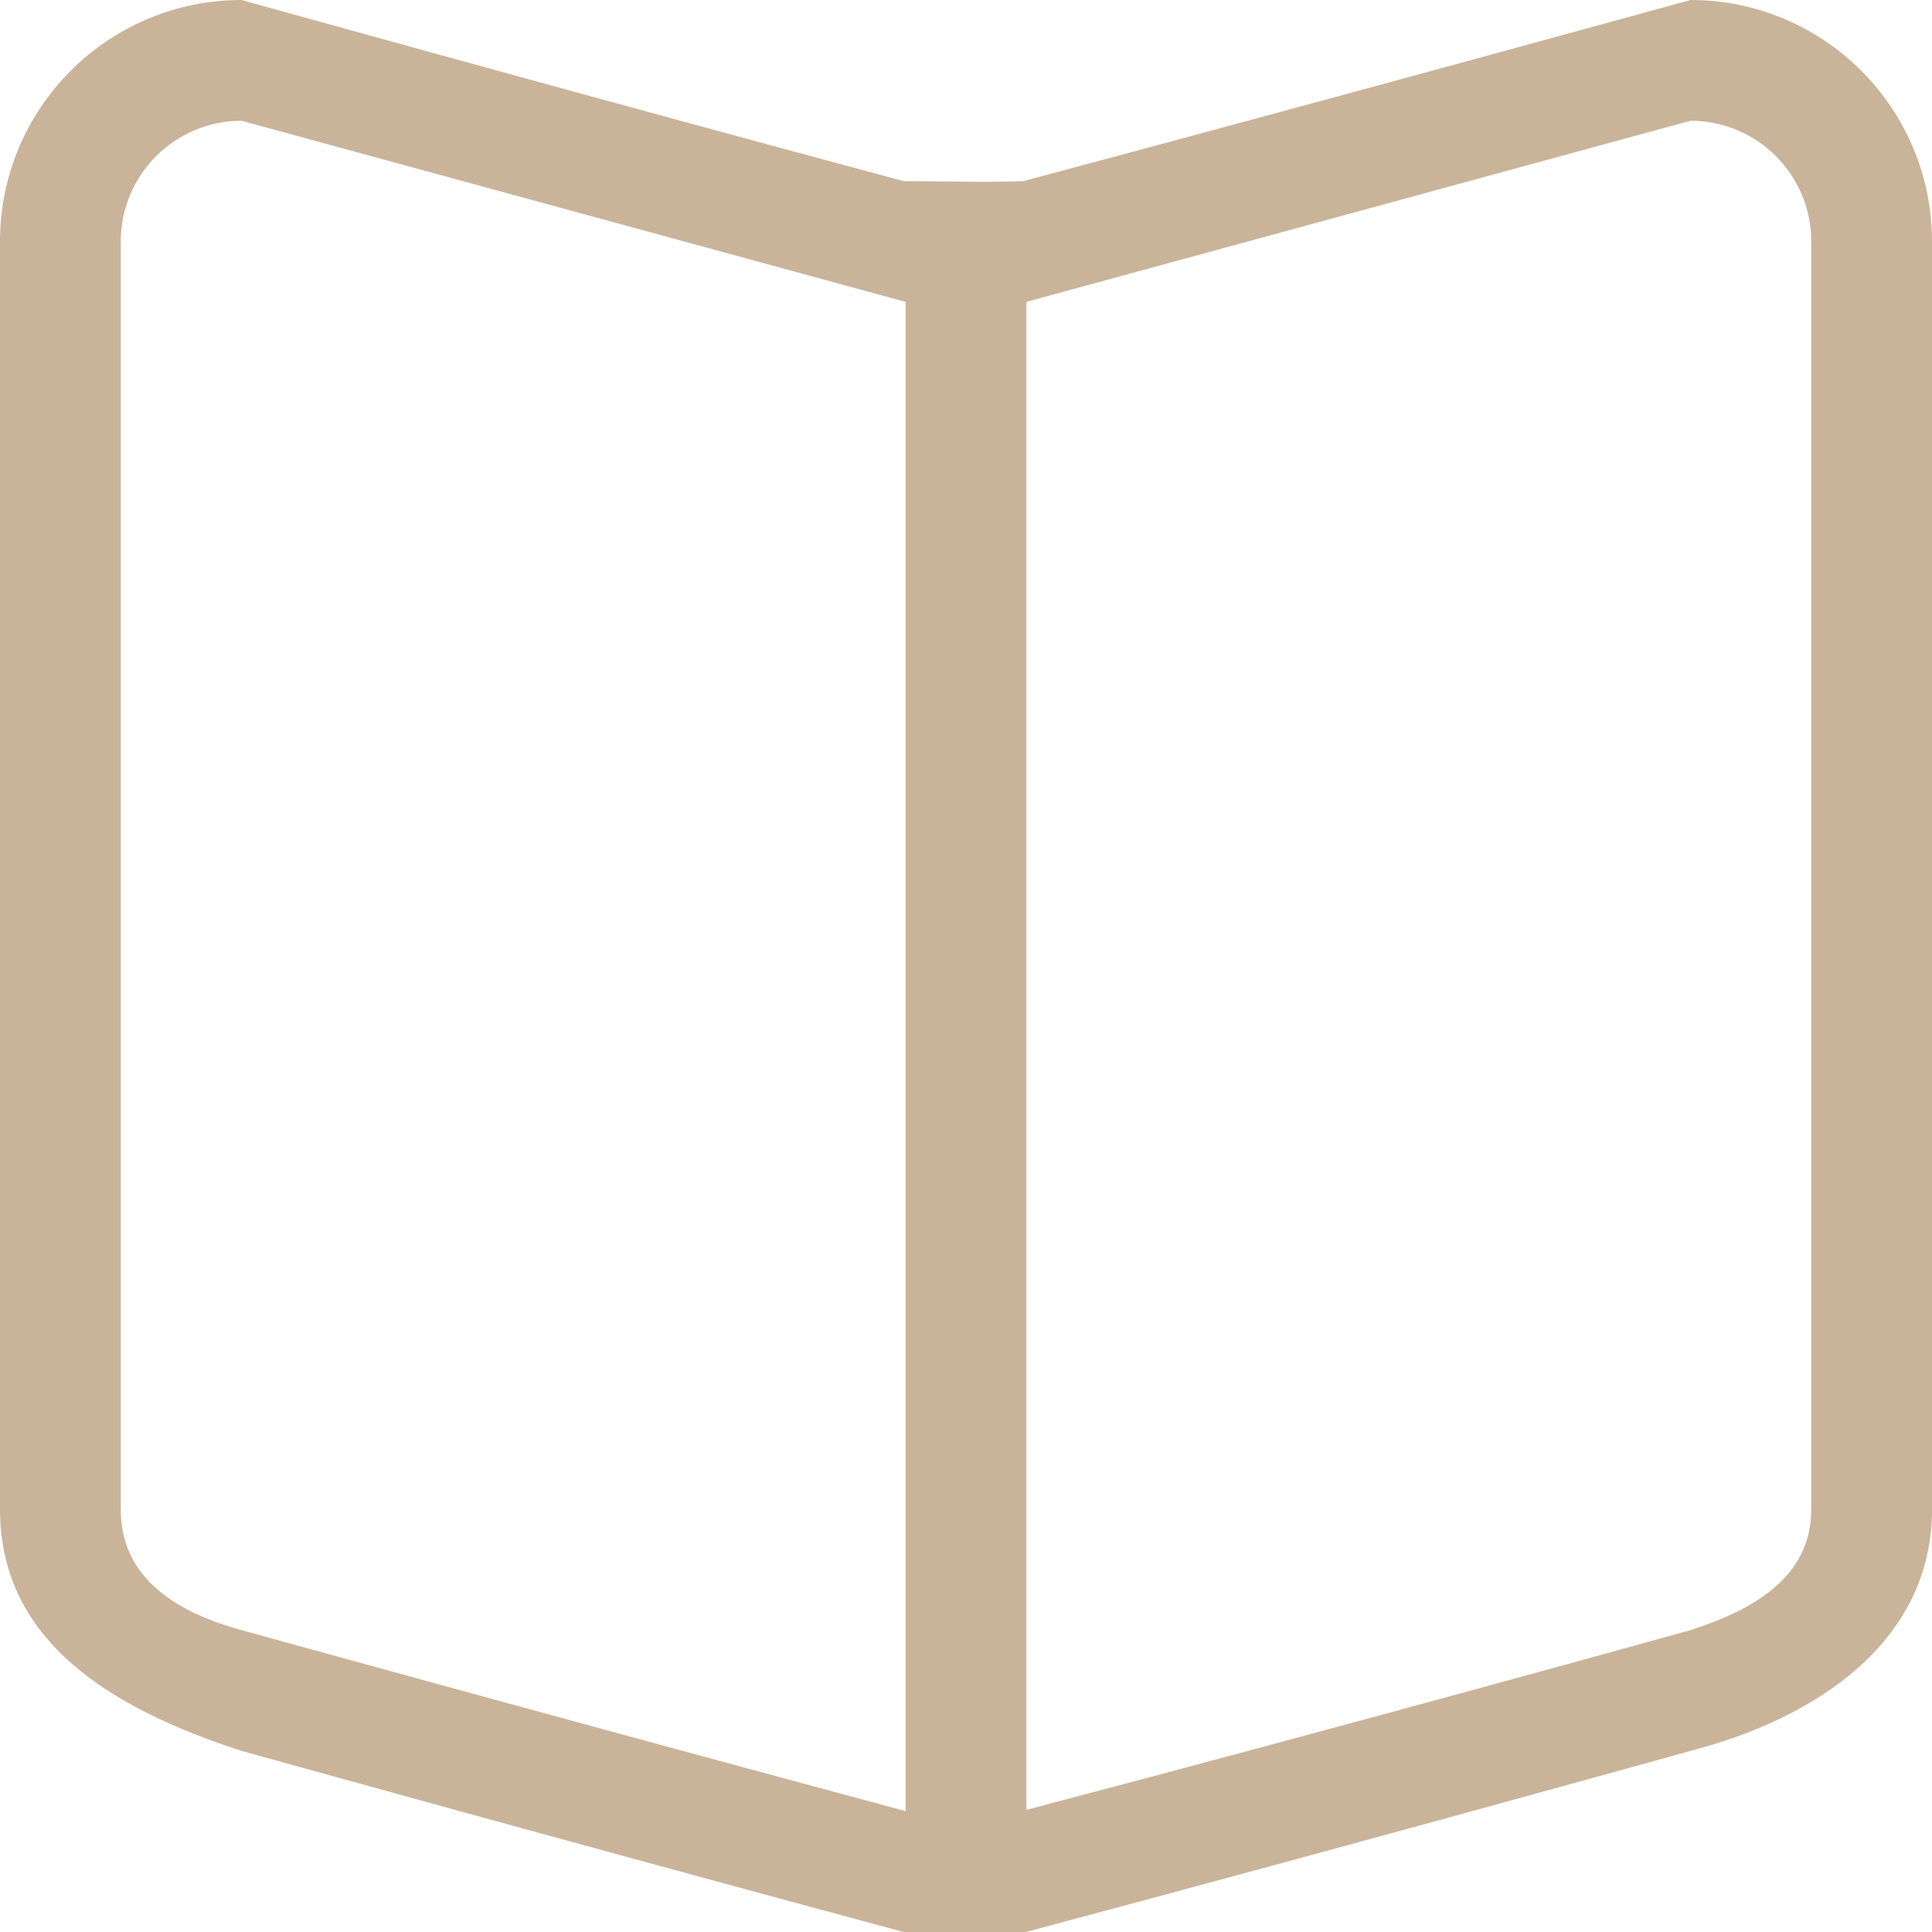 <svg width="32" height="32" viewBox="0 0 32 32" fill="none" xmlns="http://www.w3.org/2000/svg">
<g clip-path="url(#clip0_1006_332)">
<path fill-rule="evenodd" clip-rule="evenodd" d="M30 25C30 26.104 29.073 26.656 28 27C28 27 22.557 28.515 17 29.977V5L28 2C29.104 2 30 2.896 30 4V25ZM15 29.998C9.538 28.53 4 27 4 27C2.864 26.688 2 26.104 2 25V4C2 2.896 2.896 2 4 2L15 5V29.998ZM28 0C28 0 22.211 1.594 16.95 3C16.291 3.025 15.627 3 14.967 3C9.955 1.656 4 0 4 0C1.791 0 0 1.791 0 4V25C0 27.209 1.885 28.313 4 29C4 29 9.393 30.5 14.967 32H16.992C22.612 30.5 28 29 28 29C30.053 28.469 32 27.209 32 25V4C32 1.791 30.209 0 28 0Z" fill="#C9B49A"/>
</g>
<defs>
<clipPath id="clip0_1006_332">
<rect width="32" height="32" fill="white"/>
</clipPath>
</defs>
</svg>
